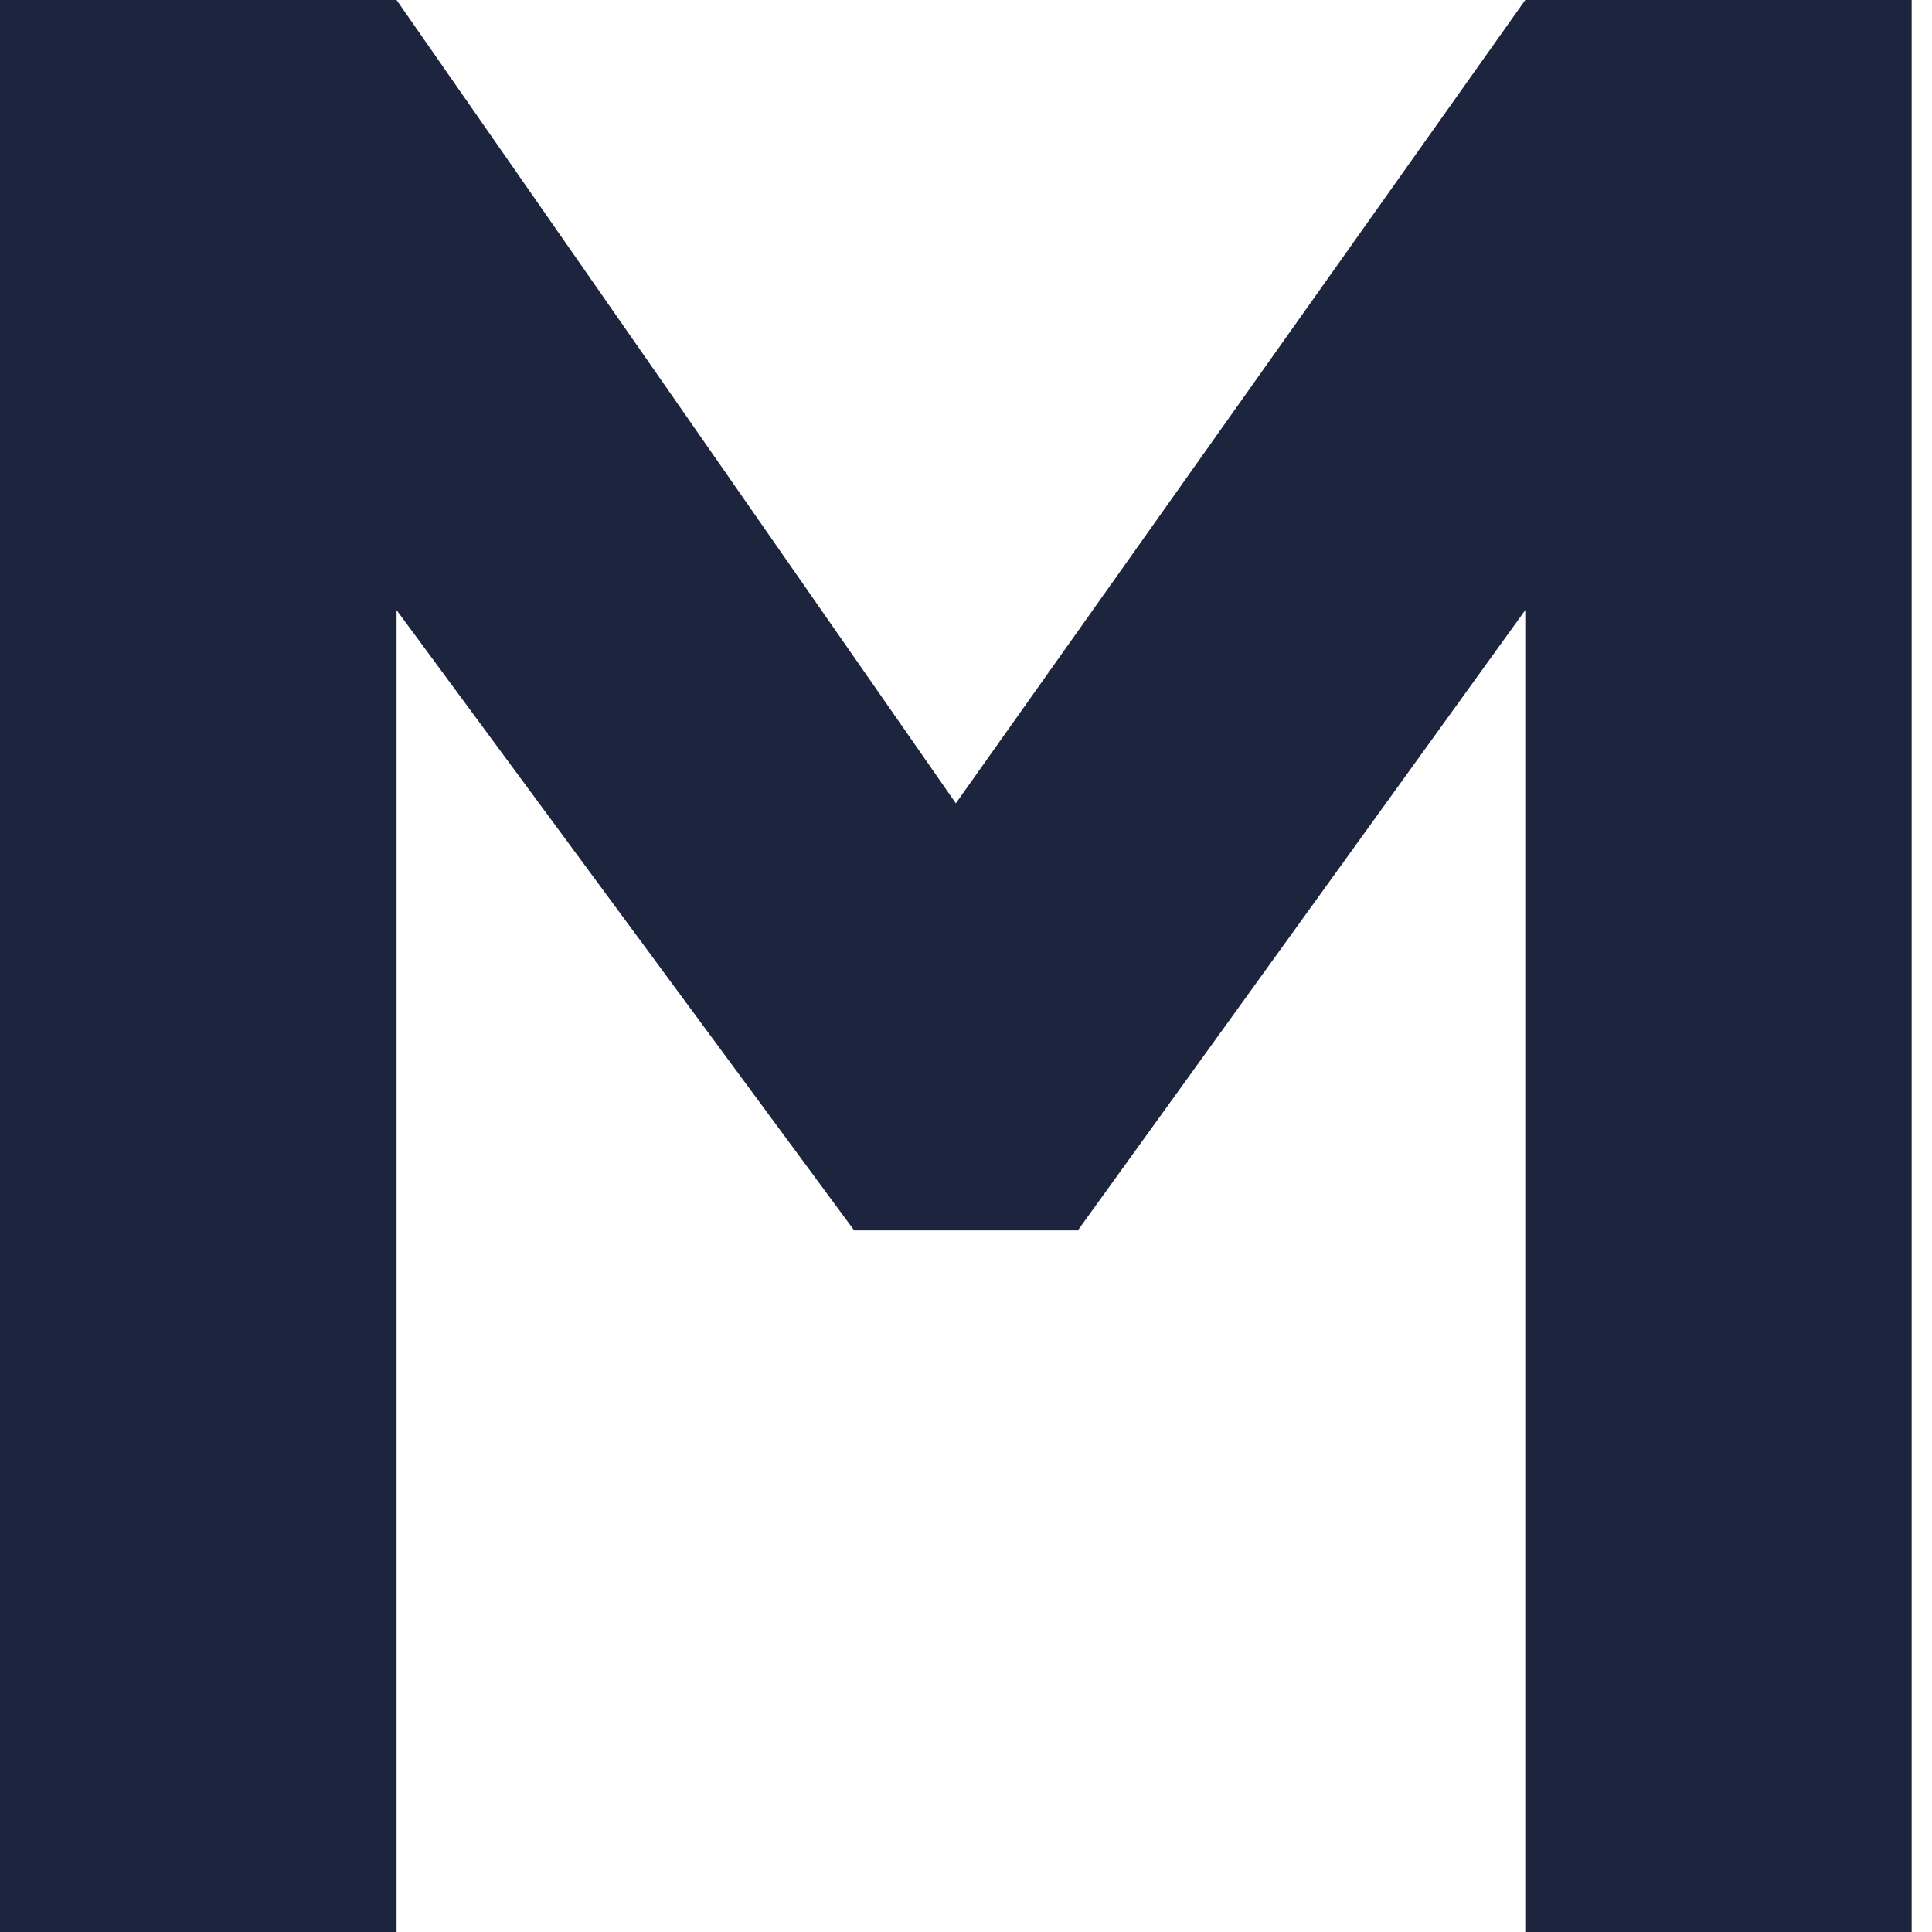 <?xml version="1.0" encoding="UTF-8"?> <svg xmlns="http://www.w3.org/2000/svg" width="57" height="57" viewBox="0 0 57 57" fill="none"> <path d="M0 57V0H11.7L28.2 23.7L45 0H56.4V57H45V18L31.8 36.3H25.2L11.7 18V57H0Z" fill="#1D253E"></path> </svg> 